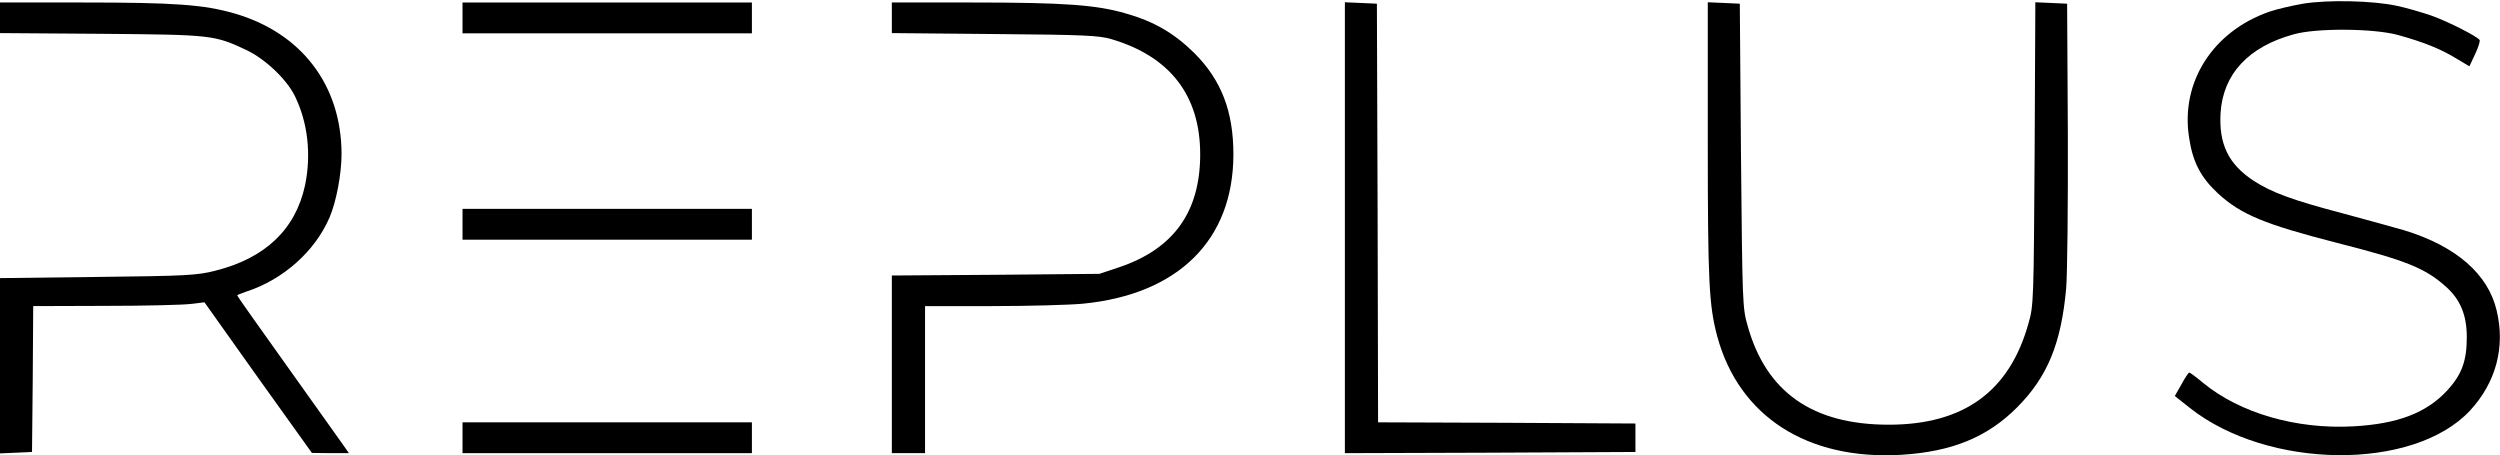 <?xml version="1.0" encoding="UTF-8" standalone="no"?>
<!DOCTYPE svg PUBLIC "-//W3C//DTD SVG 1.1//EN" "http://www.w3.org/Graphics/SVG/1.1/DTD/svg11.dtd">
<svg xmlns:xl="http://www.w3.org/1999/xlink" xmlns="http://www.w3.org/2000/svg" xmlns:dc="http://purl.org/dc/elements/1.1/" version="1.1" viewBox="0 -1 1054 192" width="1054" height="192">
  <defs/>
  <g id="Canvas_1" stroke="none" stroke-dasharray="none" fill="none" fill-opacity="1" stroke-opacity="1">
    <title>Canvas 1</title>
    <g id="Canvas_1_Layer_1">
      <title>Layer 1</title>
      <g id="Group_2">
        <g id="Graphic_10">
          <path d="M 971 .553 C 966.3 1.353 959.9 2.853 956.7 3.953 C 932.9 12.253 919.3 33.653 922.9 56.853 C 924.4 67.253 927.8 73.753 935.1 80.553 C 944.8 89.453 954.7 93.553 985.5 101.453 C 1014.6 108.853 1022.5 112.053 1031.3 119.953 C 1037.3 125.353 1040 131.853 1040 141.153 C 1040 151.153 1037.9 156.853 1031.9 163.453 C 1023.1 173.053 1010.9 177.753 992 178.753 C 968.1 180.053 944.4 173.153 929 160.553 C 926 158.053 923.3 156.053 923 156.053 C 922.7 156.053 921.2 158.253 919.7 161.053 L 916.9 165.953 L 923.2 170.953 C 956.2 197.053 1017.6 197.653 1041.4 172.053 C 1052.3 160.253 1056.3 145.353 1052.6 129.953 C 1049 114.553 1035.5 102.753 1013.5 96.053 C 1009.7 94.953 998.1 91.753 987.7 88.953 C 966.4 83.353 957.8 80.153 950.2 75.253 C 939.5 68.253 935.4 59.753 936.2 46.453 C 937.3 30.153 948 18.653 967.1 13.453 C 976.7 10.753 1000.8 10.953 1011 13.753 C 1021.8 16.753 1028.8 19.553 1035.4 23.553 L 1041.1 26.953 L 1043.5 21.853 C 1044.8 19.053 1045.7 16.353 1045.4 15.853 C 1044.4 14.353 1032.3 8.153 1025 5.553 C 1020.9 4.153 1014.4 2.253 1010.5 1.453 C 1000.5 -.747 981.3 -1.147 971 .553 Z" fill="black"/>
        </g>
        <g id="Graphic_9">
          <path d="M 7105427e-20 6.453 L 7105427e-20 12.953 L 42.8 13.253 C 89.5 13.653 90.3 13.753 103.8 20.053 C 111.7 23.753 120.8 32.353 124.3 39.453 C 129.8 50.653 131.3 64.153 128.6 77.153 C 124.6 95.653 111.9 107.853 90.7 113.153 C 83.2 115.053 78.8 115.353 41.3 115.753 L 7105427e-20 116.253 L 7105427e-20 153.253 L 7105427e-20 190.153 L 6.8 189.853 L 13.5 189.553 L 13.8 158.753 L 14 128.053 L 44.3 127.953 C 60.9 127.953 77.1 127.553 80.3 127.153 L 86.2 126.453 L 108.8 158.253 L 131.5 189.953 L 139.3 190.053 L 147.1 190.053 L 144.8 186.753 C 143.6 185.053 133 170.153 121.3 153.753 C 109.6 137.353 100 123.853 100 123.553 C 100 123.353 101.7 122.653 103.8 121.953 C 119.3 116.953 132.8 104.953 138.9 90.753 C 141.8 84.053 144 72.253 144 63.853 C 143.9 34.853 127.1 12.853 98.8 4.653 C 85.9 .953 73.7 .053 34.9 .053 L 7105427e-20 .053 Z" fill="black"/>
        </g>
        <g id="Graphic_8">
          <path d="M 195 6.553 L 195 13.053 L 256 13.053 L 317 13.053 L 317 6.553 L 317 .053 L 256 .053 L 195 .053 Z" fill="black"/>
        </g>
        <g id="Graphic_7">
          <path d="M 376 6.453 L 376 12.953 L 419.3 13.353 C 456.7 13.653 463.3 13.953 468.4 15.453 C 493.3 22.753 506 39.253 506 64.053 C 506 88.453 494.7 104.053 471.6 111.753 L 463.5 114.453 L 419.8 114.853 L 376 115.153 L 376 152.653 L 376 190.053 L 383 190.053 L 390 190.053 L 390 159.053 L 390 128.053 L 418.3 128.053 C 433.8 128.053 451 127.553 456.4 127.053 C 496.8 123.153 520 100.153 520 64.053 C 520 45.953 514.9 32.753 503.6 21.453 C 495.1 13.053 486.6 8.053 474.6 4.653 C 462.2 1.053 448.7 .053 409.8 .053 L 376 .053 Z" fill="black"/>
        </g>
        <g id="Graphic_6">
          <title>Bézier</title>
          <path d="M 567 95.053 L 567 190.053 L 628.3 189.853 L 689.5 189.553 L 689.5 183.553 L 689.5 177.553 L 635.3 177.253 L 581 177.053 L 580.8 88.753 L 580.5 .553 L 573.8 .253 L 567 -.047 Z" fill="black"/>
        </g>
        <g id="Graphic_5">
          <title>Bézier</title>
          <path d="M 720 58.253 C 720 118.053 720.5 127.653 724 140.853 C 733.2 174.553 761.9 193.053 801.5 190.753 C 822.9 189.453 837.9 183.353 850.5 170.653 C 863.2 157.853 869 143.853 871.1 120.553 C 871.6 114.353 871.9 85.753 871.8 55.053 L 871.5 .553 L 864.8 .253 L 858.1 -.047 L 857.8 63.753 C 857.4 125.753 857.4 127.753 855.2 135.353 C 847.2 164.053 827.9 178.053 796.3 178.053 C 764.2 178.053 744.6 164.353 736.8 136.353 C 734.6 128.853 734.6 126.453 734 64.553 L 733.5 .553 L 726.8 .253 L 720 -.047 Z" fill="black"/>
        </g>
        <g id="Graphic_4">
          <title>Bézier</title>
          <path d="M 195 93.553 L 195 100.053 L 256 100.053 L 317 100.053 L 317 93.553 L 317 87.053 L 256 87.053 L 195 87.053 Z" fill="black"/>
        </g>
        <g id="Graphic_3">
          <title>Bézier</title>
          <path d="M 195 183.553 L 195 190.053 L 256 190.053 L 317 190.053 L 317 183.553 L 317 177.053 L 256 177.053 L 195 177.053 Z" fill="black"/>
        </g>
      </g>
    </g>
  </g>
</svg>
